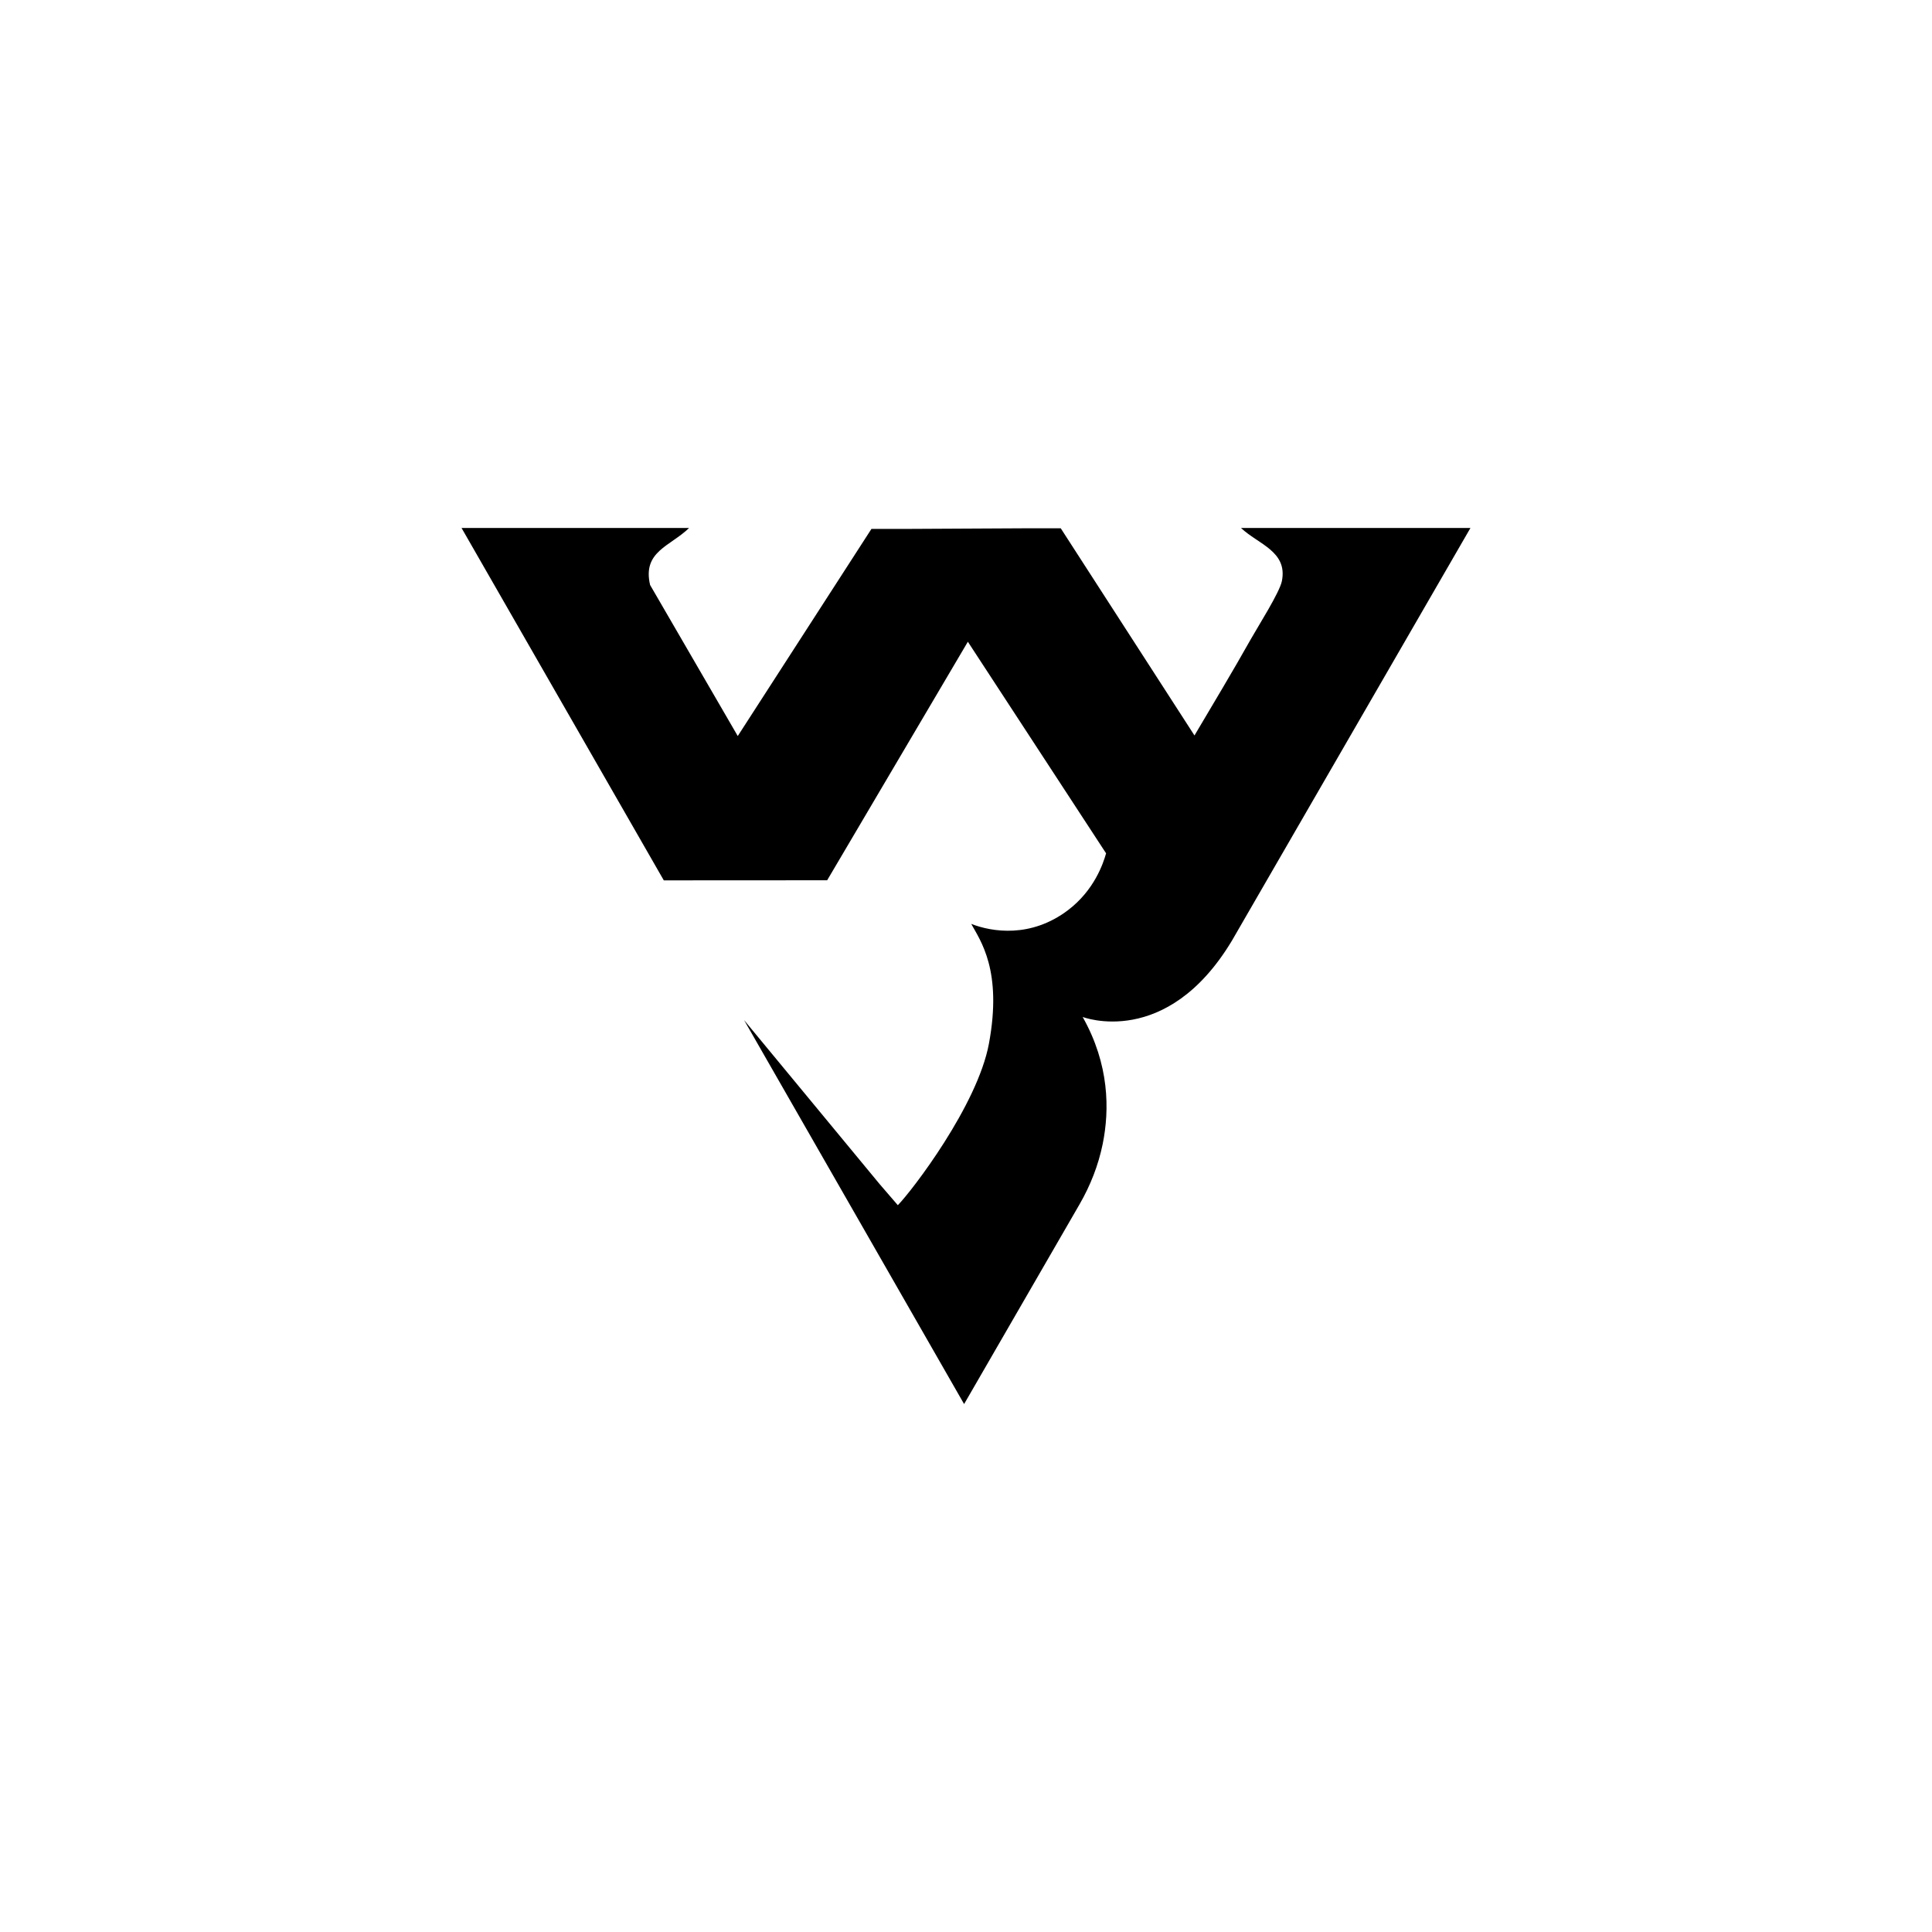 <?xml version="1.0" encoding="UTF-8"?>
<svg id="Ebene_1" data-name="Ebene 1" xmlns="http://www.w3.org/2000/svg" viewBox="0 0 1080 1080">
  <path d="M693.72,295.13c9.56,9.09,26.23,13.07,22.85,29.75-1.29,6.36-13.43,25.44-17.37,32.45-10.17,18.09-20.91,35.91-31.48,53.8l-74.76-115.82h-18.13l.02.05-.03-.05-69.54.36v-.02s-18.13,0-18.13,0l-74.74,115.8-49-84.44c-4.41-18.79,11.28-21.6,21.81-31.88h-127.22l113.07,197,91.32-.05,78.65-133.34c25.76,39.43,51.52,78.85,77.27,118.28-1.58,5.64-6.61,20.63-21.27,31.75-20.75,15.74-42.58,12.21-54.11,7.69,5.03,9.25,17.52,25.94,9.88,66.99-6.41,34.45-42.98,82.2-50.92,90.26l-10.16-11.78-75.79-91.7,123,214.65,64.5-111.6c6.07-10.5,10.55-21.87,12.97-33.76,3.89-19.14,3.77-44.49-11.2-71.03,0,0,46.92,18.2,83.48-42.71l133.3-230.64h-128.28ZM425.48,433.97h.02v.02s-.02-.02-.02-.02Z"/>
</svg>